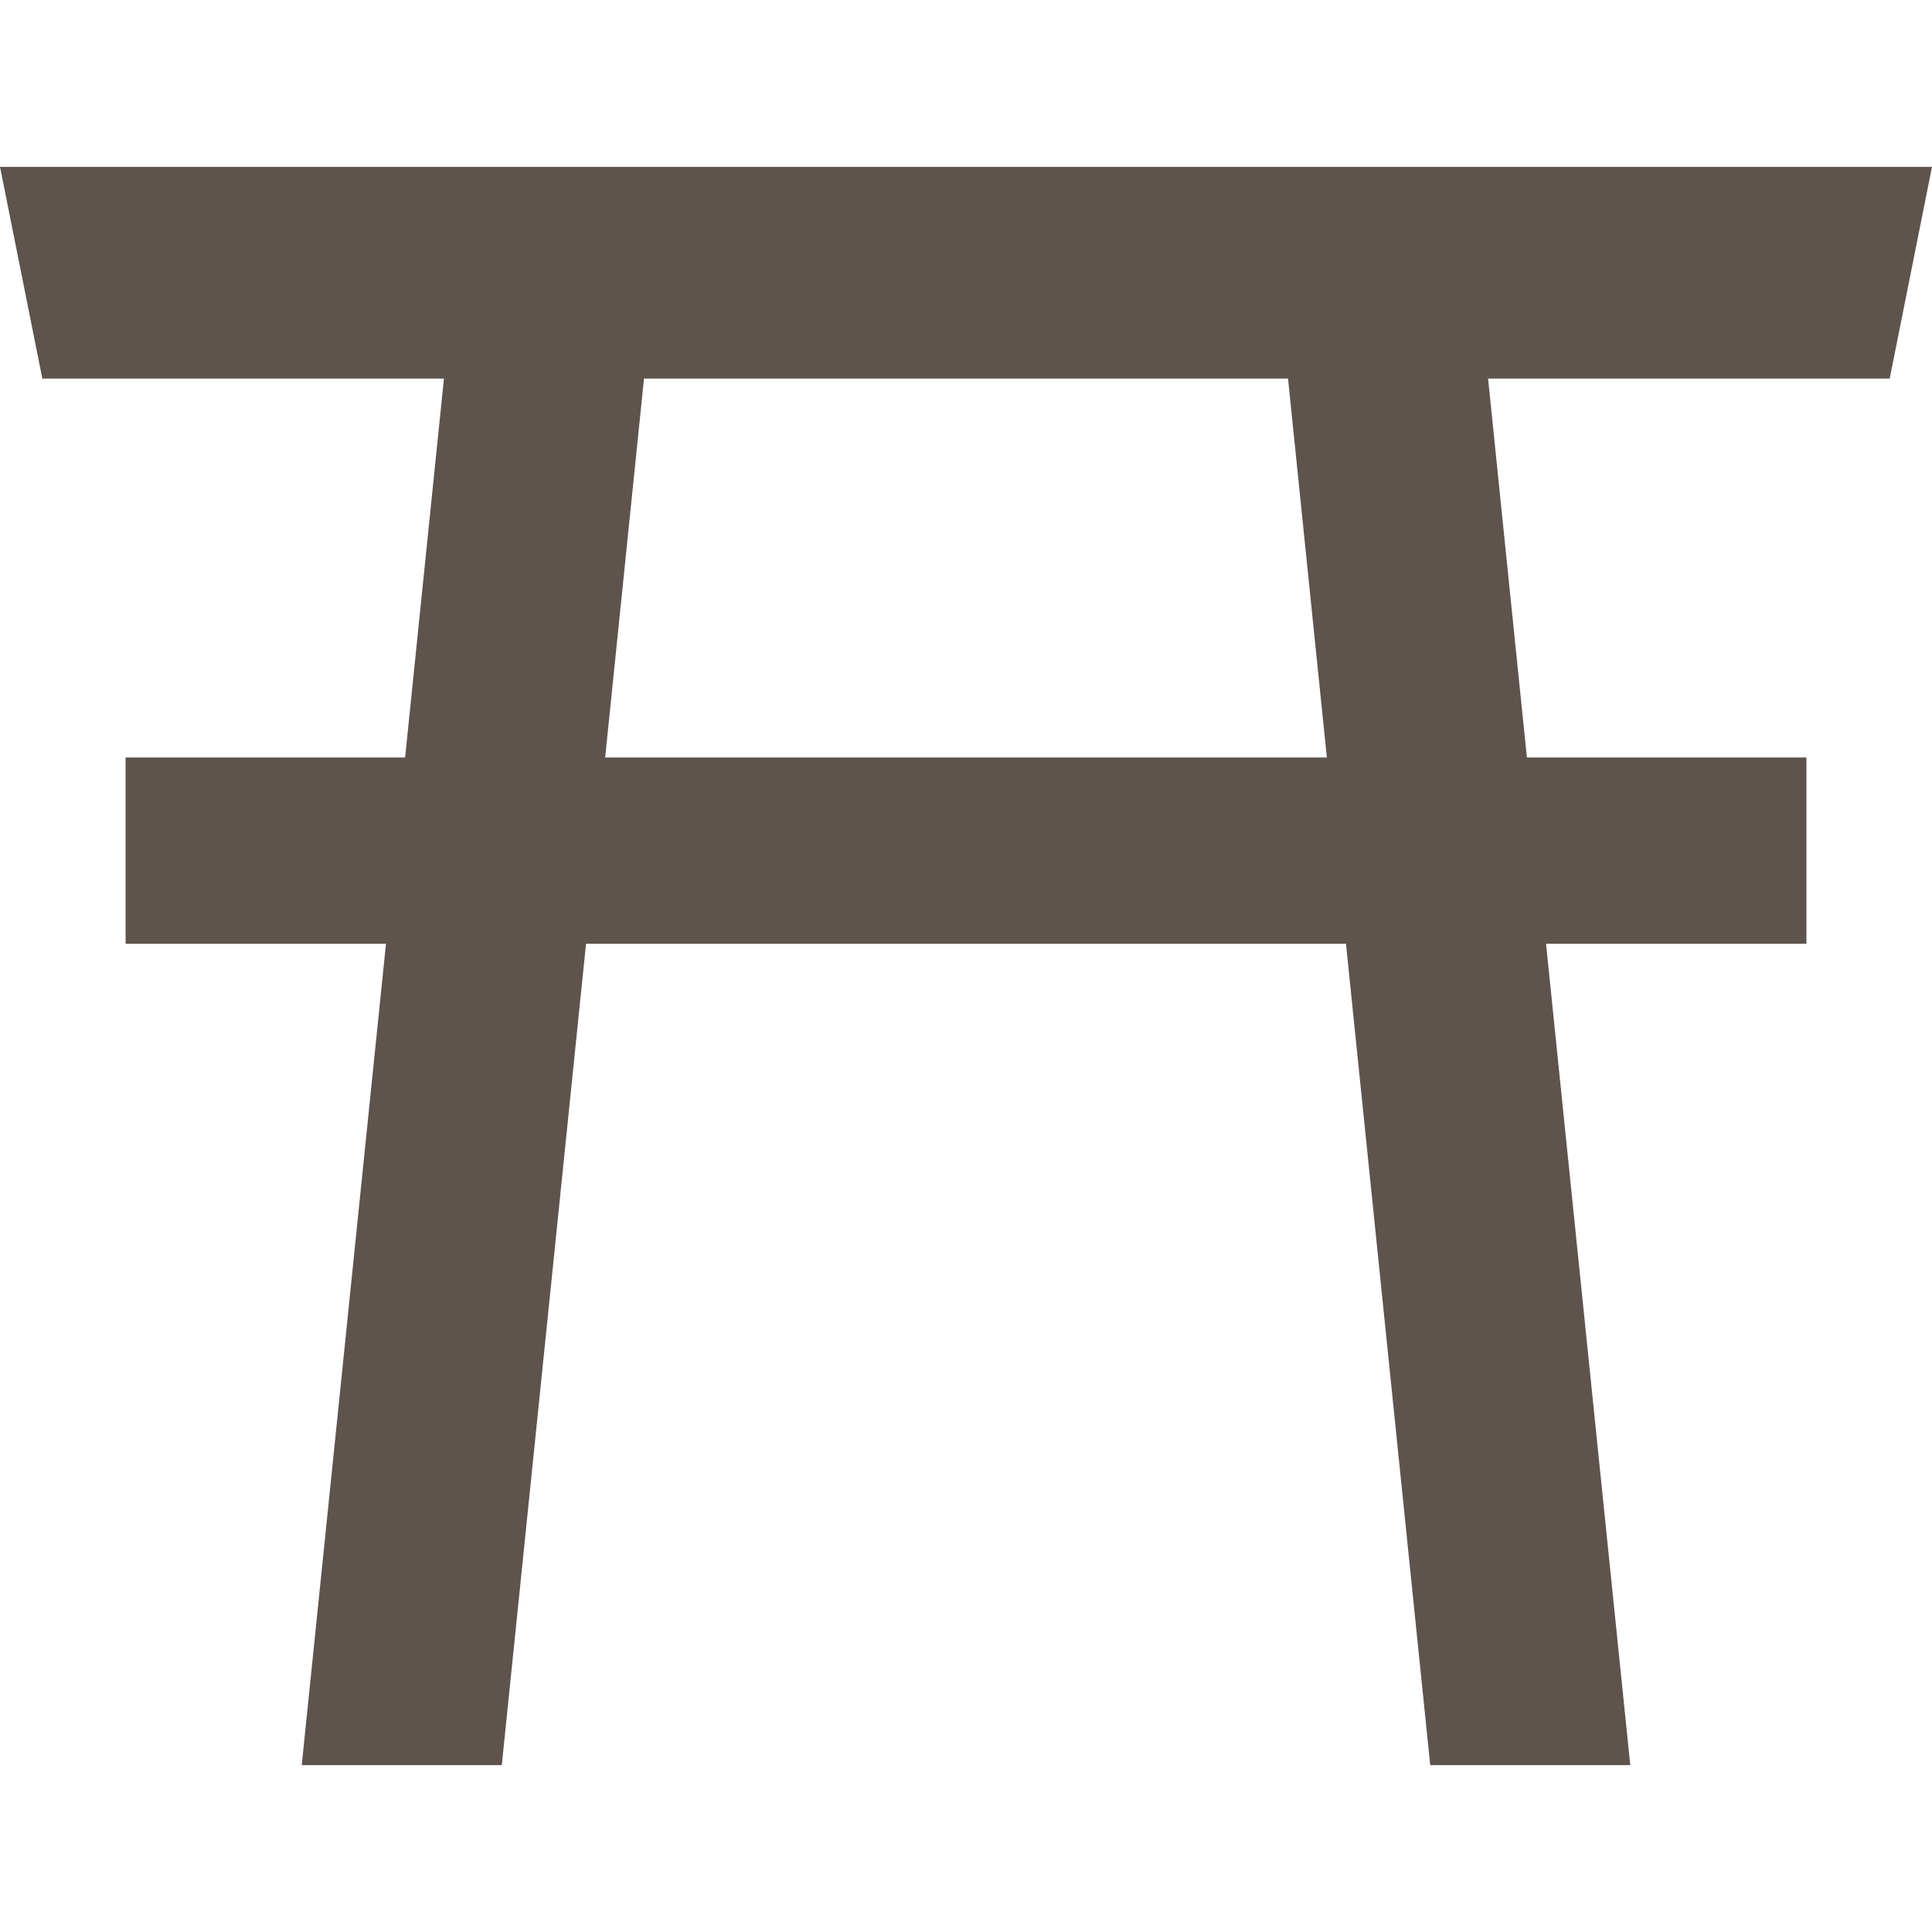 <!--?xml version="1.0" encoding="utf-8"?-->
<!-- Generator: Adobe Illustrator 18.1.1, SVG Export Plug-In . SVG Version: 6.00 Build 0)  -->

<svg version="1.1" id="_x32_" xmlns="http://www.w3.org/2000/svg" xmlns:xlink="http://www.w3.org/1999/xlink" x="0px" y="0px" viewBox="0 0 512 512" style="width: 256px; height: 256px; opacity: 1;" xml:space="preserve">
<style type="text/css">
	.st0{fill:#5e534d;}
</style>
<g>
	<path class="st0" d="M512,44.218H0l11.215,56.103h106.436l-10.295,100.427H33.282v49.366h69.007L79.964,467.782h53.015
		l22.325-217.667h201.397l22.324,217.667h53.016l-22.325-217.667h69.008v-49.366h-74.082l-10.288-100.427h106.435L512,44.218z
		 M160.372,200.748l10.295-100.427H341.34l10.294,100.427H160.372z"></path>
</g>
</svg>

